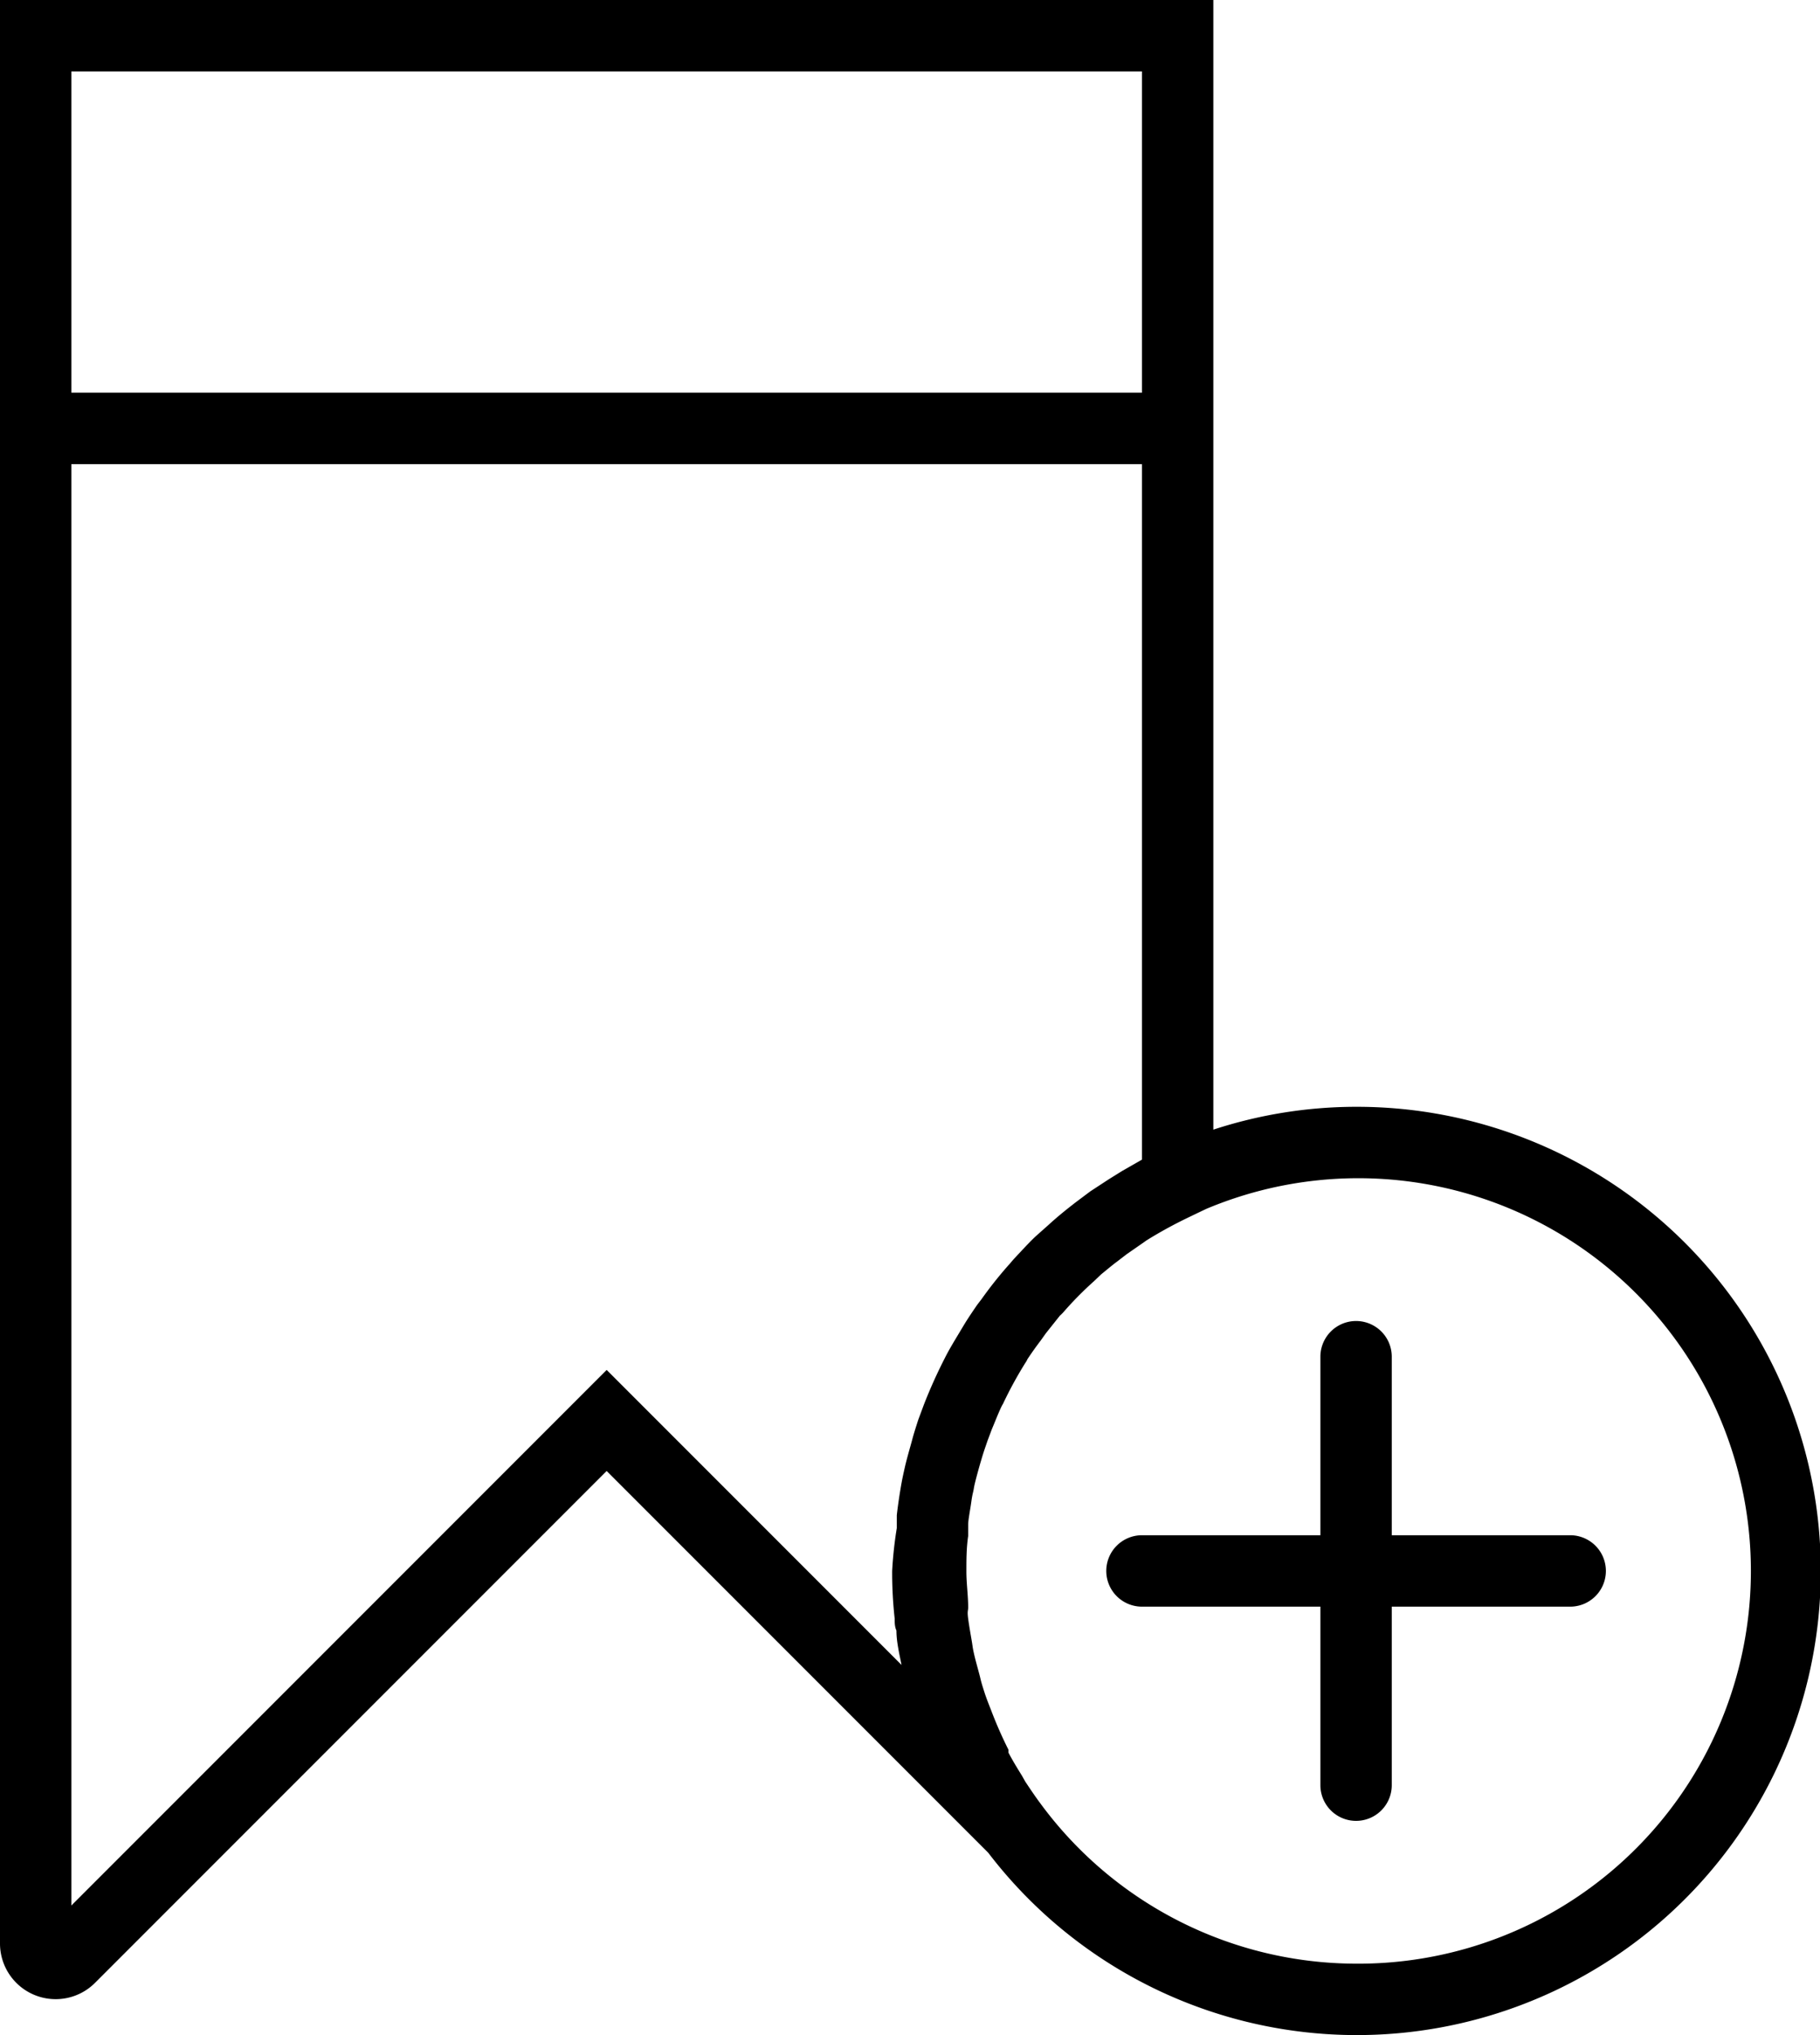 <svg id="Capa_1" data-name="Capa 1" xmlns="http://www.w3.org/2000/svg" viewBox="0 0 51 57"><title>bookmark-add</title><path d="M41,31a12.89,12.89,0,0,0-4,.64V0H3V54.44a1.56,1.56,0,0,0,2.66,1.1L20,41.2,30.69,51.89A13,13,0,1,0,41,31ZM5,2H35v9H5ZM28.27,46.64,20,38.37l-15,15V13H35V32.48h0l-.56.32-.37.23-.52.34-.4.3c-.26.2-.52.41-.76.63l-.36.32c-.15.14-.29.29-.43.44s-.2.21-.29.32a11.15,11.15,0,0,0-.8,1l-.13.17c-.13.19-.26.38-.38.58l-.18.3c-.12.2-.24.4-.34.6l0,0a14.11,14.11,0,0,0-.59,1.31l-.16.43c-.06.19-.12.37-.17.56s-.15.52-.21.79-.07.32-.1.49-.09.55-.12.83c0,.12,0,.24,0,.36A11.12,11.12,0,0,0,28,44a11.73,11.73,0,0,0,.07,1.33c0,.11,0,.23.05.34,0,.32.08.64.15,1ZM41,55a11,11,0,0,1-8.84-4.48c-.15-.2-.29-.41-.43-.62l-.09-.16c-.13-.21-.26-.42-.38-.65l0-.08a11.64,11.64,0,0,1-.48-1.09c-.07-.18-.14-.35-.2-.54s-.08-.25-.11-.38-.11-.4-.16-.61-.05-.24-.07-.37-.08-.45-.11-.68,0-.21,0-.32c0-.33-.05-.67-.05-1s0-.66.05-1c0-.11,0-.22,0-.33s.06-.42.09-.64.05-.24.07-.37.13-.53.21-.8.11-.34.17-.52l.12-.32c.08-.19.15-.37.23-.55s.07-.13.1-.2a11.2,11.2,0,0,1,.62-1.13.41.41,0,0,0,.05-.09c.12-.18.24-.35.37-.52l.15-.21.39-.49a1.14,1.14,0,0,0,.11-.11,9.62,9.62,0,0,1,.84-.85l.21-.2c.15-.12.3-.25.45-.36l.26-.2.49-.34.07-.05a12.39,12.39,0,0,1,1.19-.65l.27-.13.21-.1A11,11,0,1,1,41,55Z" transform="translate(-3)"/><path d="M47,43H42V38a1,1,0,0,0-2,0v5H35a1,1,0,0,0,0,2h5v5a1,1,0,0,0,2,0V45h5a1,1,0,0,0,0-2Z" transform="translate(-3)"/></svg>